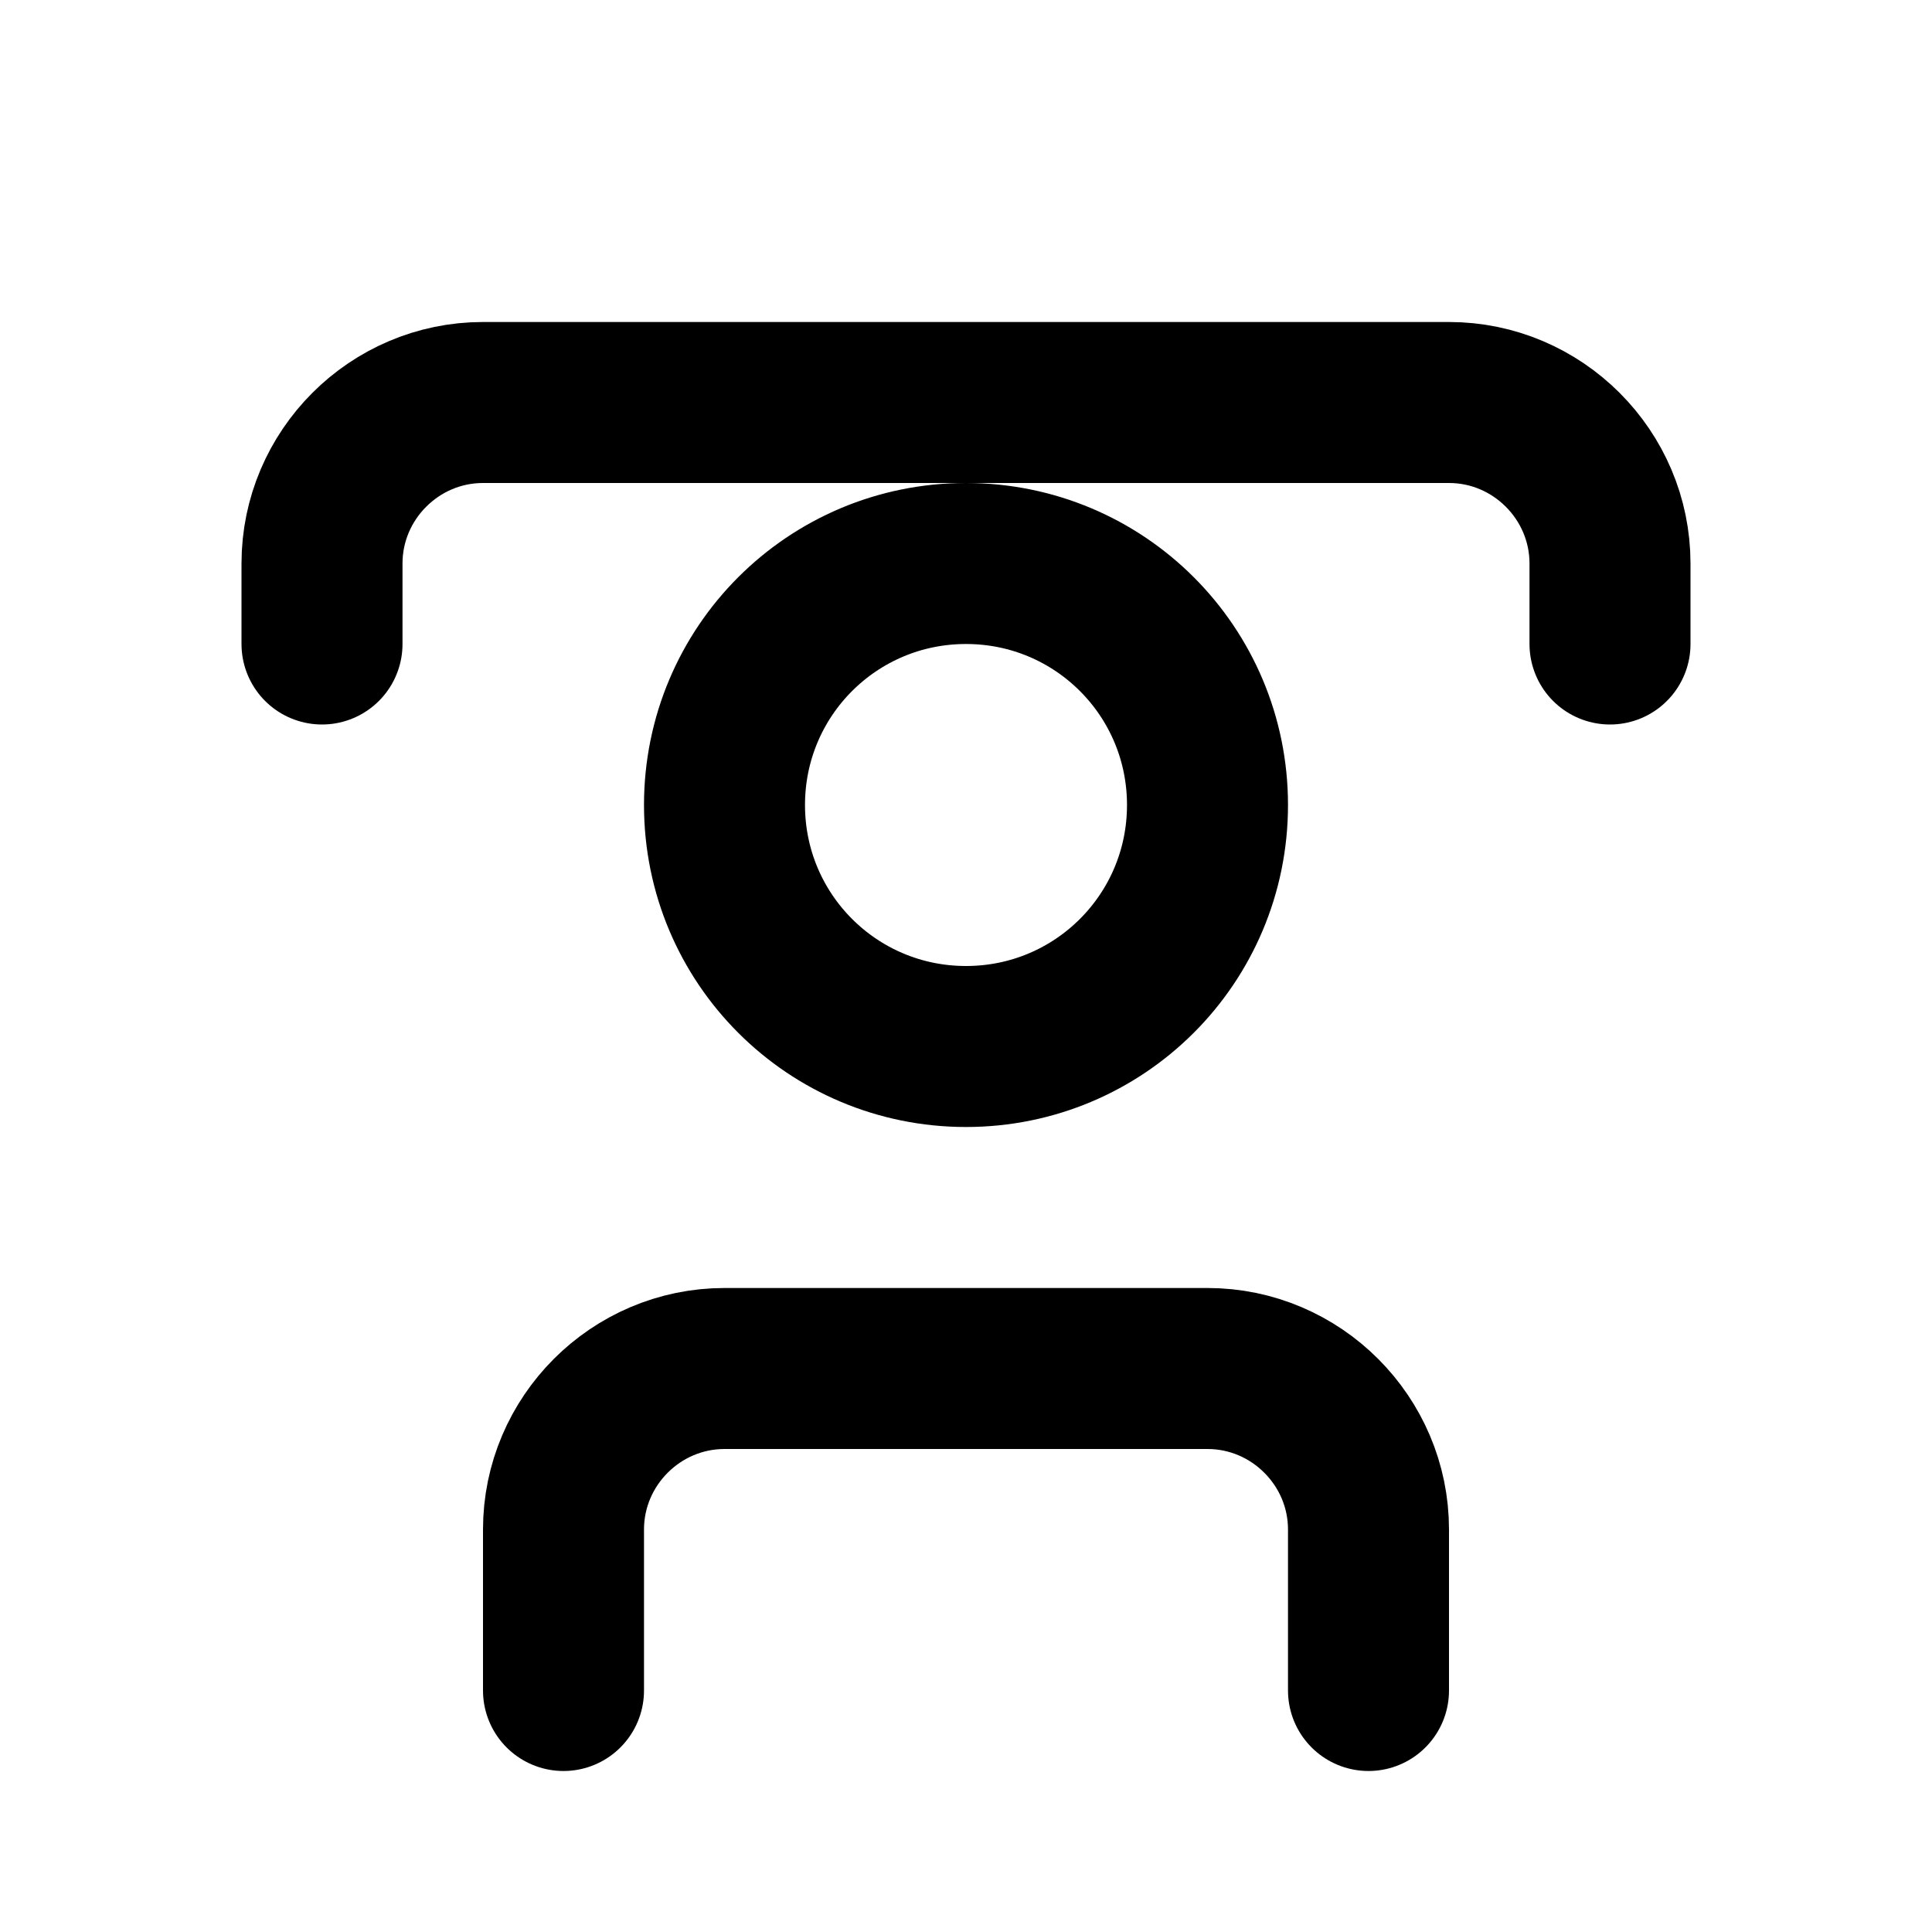 <svg width="24" height="24" viewBox="0 0 24 24" fill="none" xmlns="http://www.w3.org/2000/svg">
  <path d="M17 21V19C17 17.9 16.1 17 15 17H9C7.9 17 7 17.9 7 19V21M20 8V7C20 5.9 19.1 5 18 5H6C4.9 5 4 5.9 4 7V8M12 13C10.34 13 9 11.66 9 10C9 8.34 10.34 7 12 7C13.66 7 15 8.34 15 10C15 11.66 13.66 13 12 13Z" stroke="currentColor" stroke-width="2" stroke-linecap="round" stroke-linejoin="round"/>
</svg>